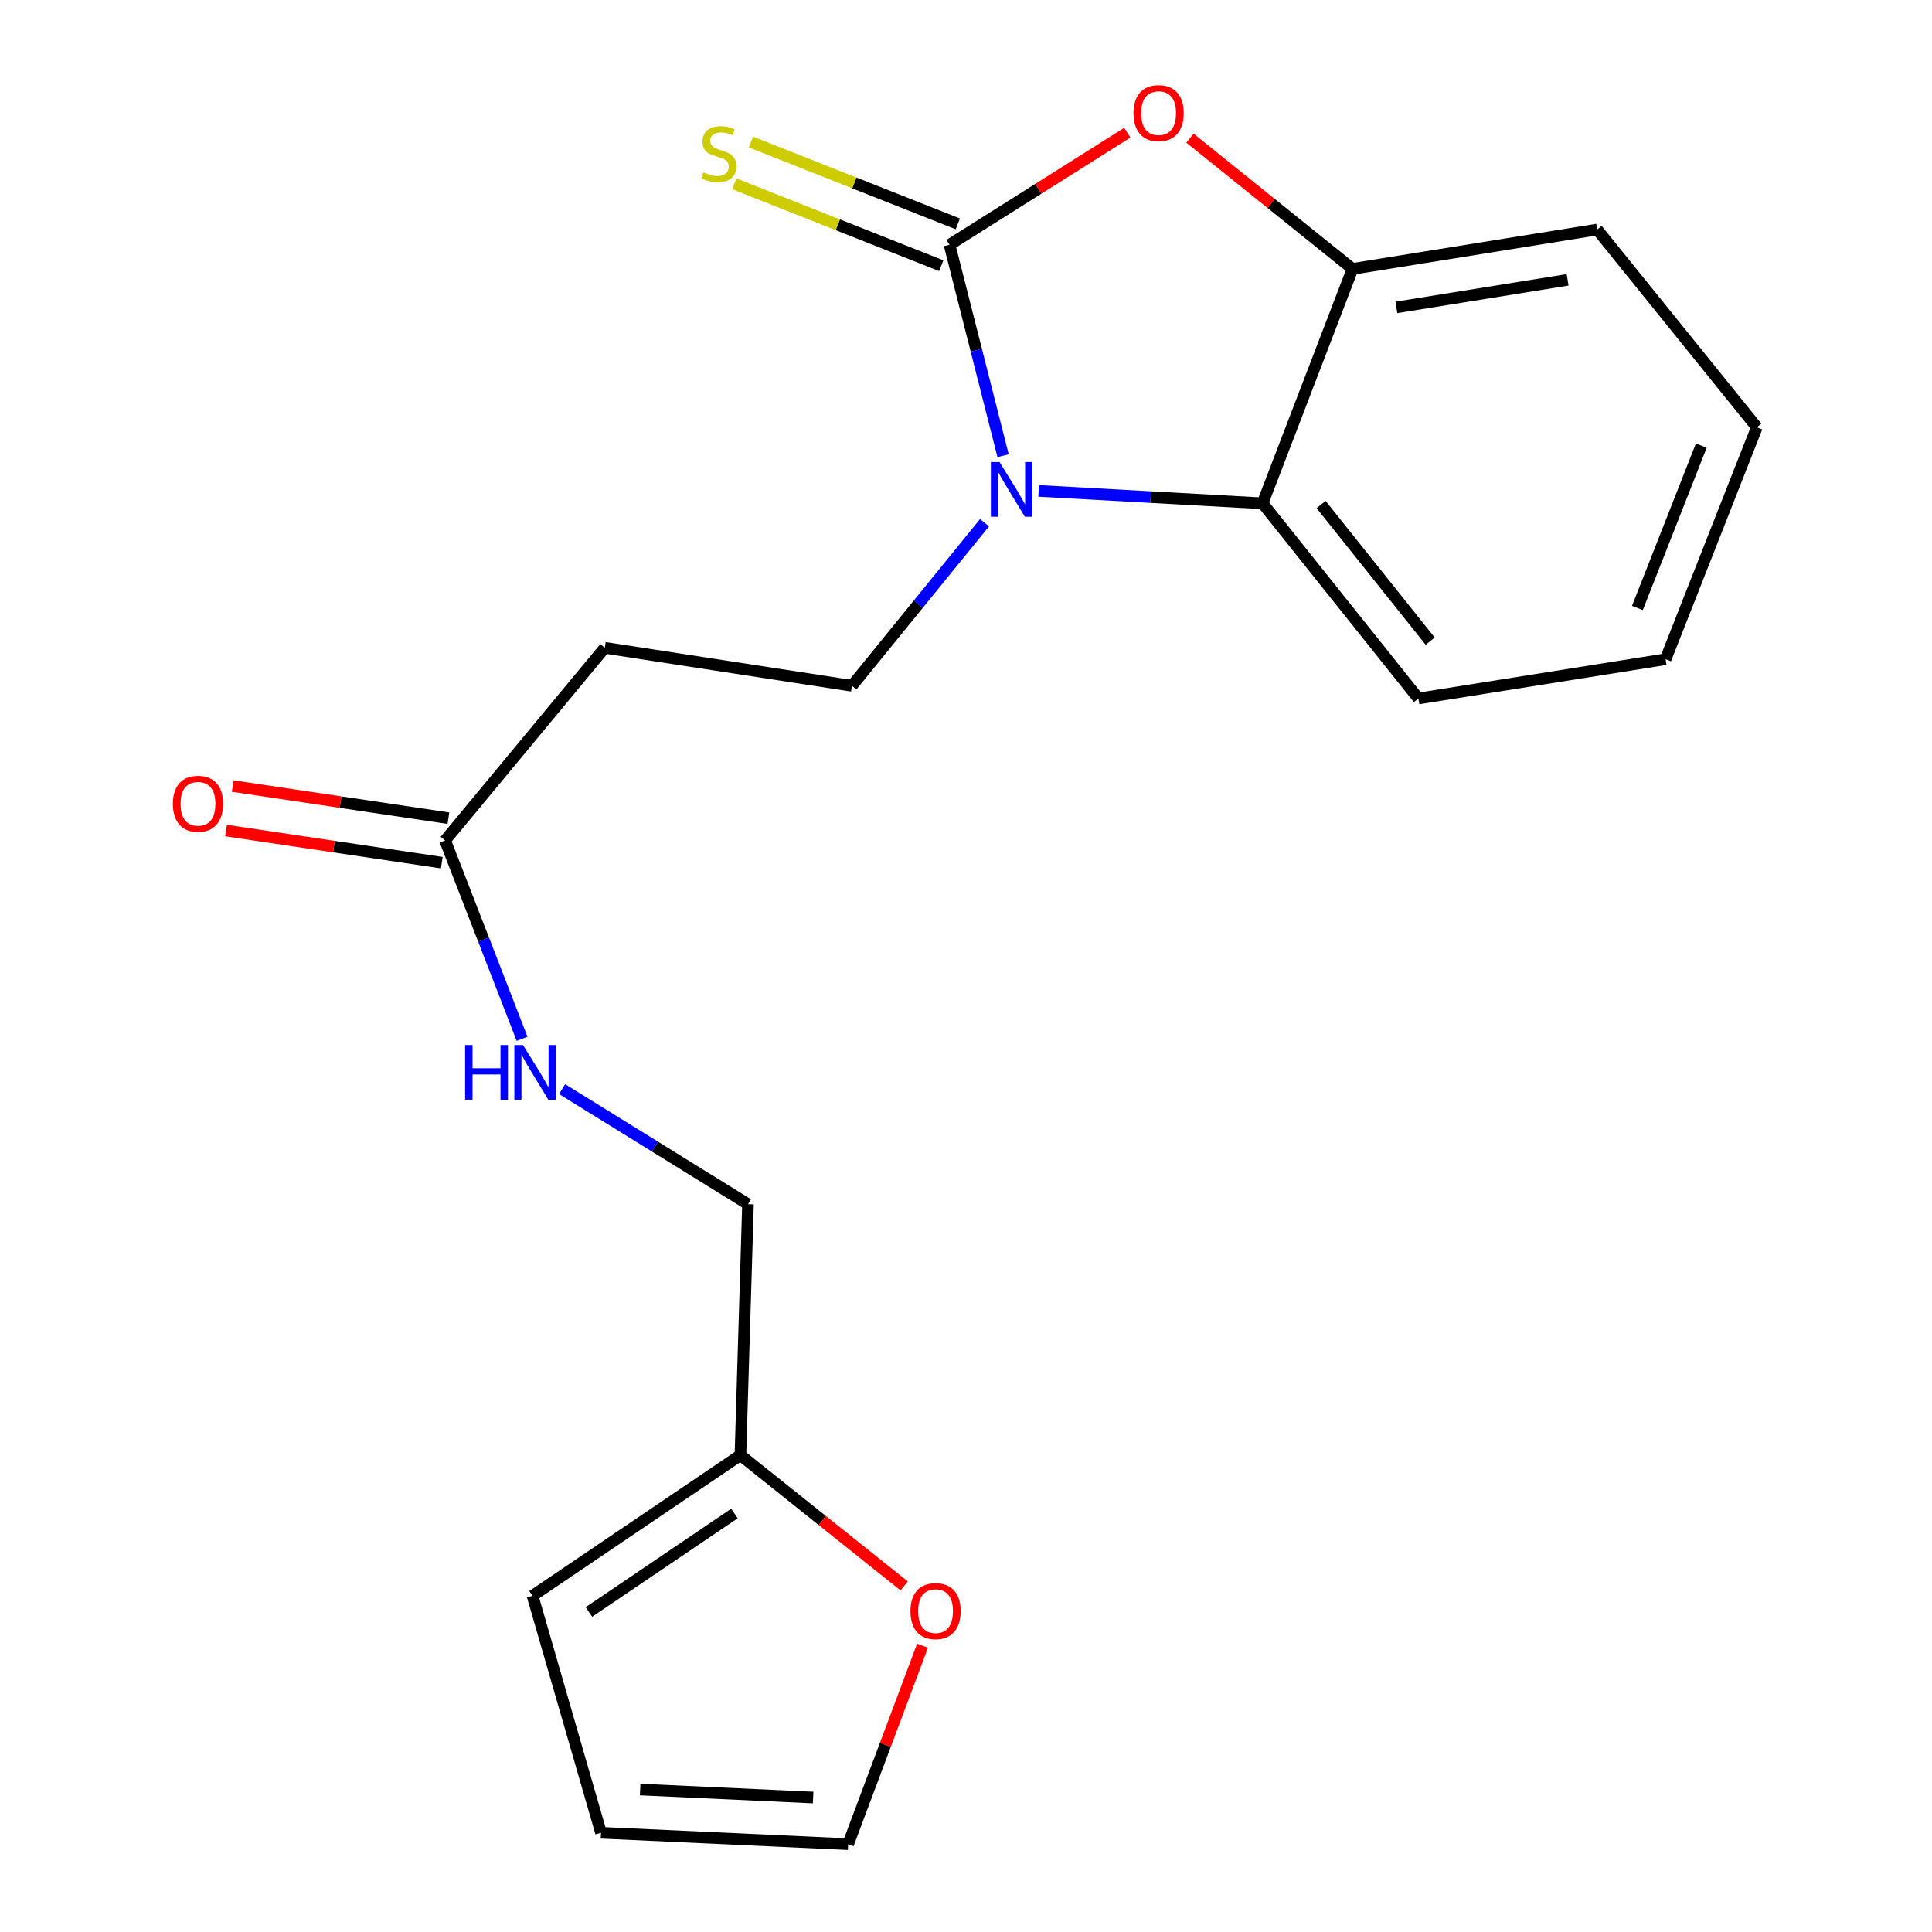 <?xml version='1.0' encoding='iso-8859-1'?>
<svg version='1.1' baseProfile='full'
              xmlns='http://www.w3.org/2000/svg'
                      xmlns:rdkit='http://www.rdkit.org/xml'
                      xmlns:xlink='http://www.w3.org/1999/xlink'
                  xml:space='preserve'
width='1000px' height='1000px' viewBox='0 0 1000 1000'>
<!-- END OF HEADER -->
<rect style='opacity:1.0;fill:#FFFFFF;stroke:none' width='1000' height='1000' x='0' y='0'> </rect>
<path class='bond-0' d='M 491.473,126.698 L 505.332,181.291' style='fill:none;fill-rule:evenodd;stroke:#000000;stroke-width:6px;stroke-linecap:butt;stroke-linejoin:miter;stroke-opacity:1' />
<path class='bond-0' d='M 505.332,181.291 L 519.191,235.884' style='fill:none;fill-rule:evenodd;stroke:#0000FF;stroke-width:6px;stroke-linecap:butt;stroke-linejoin:miter;stroke-opacity:1' />
<path class='bond-1' d='M 491.473,126.698 L 537.484,97.69' style='fill:none;fill-rule:evenodd;stroke:#000000;stroke-width:6px;stroke-linecap:butt;stroke-linejoin:miter;stroke-opacity:1' />
<path class='bond-1' d='M 537.484,97.69 L 583.495,68.682' style='fill:none;fill-rule:evenodd;stroke:#FF0000;stroke-width:6px;stroke-linecap:butt;stroke-linejoin:miter;stroke-opacity:1' />
<path class='bond-5' d='M 495.756,115.873 L 442.21,94.687' style='fill:none;fill-rule:evenodd;stroke:#000000;stroke-width:6px;stroke-linecap:butt;stroke-linejoin:miter;stroke-opacity:1' />
<path class='bond-5' d='M 442.21,94.687 L 388.664,73.501' style='fill:none;fill-rule:evenodd;stroke:#CCCC00;stroke-width:6px;stroke-linecap:butt;stroke-linejoin:miter;stroke-opacity:1' />
<path class='bond-5' d='M 487.191,137.522 L 433.645,116.335' style='fill:none;fill-rule:evenodd;stroke:#000000;stroke-width:6px;stroke-linecap:butt;stroke-linejoin:miter;stroke-opacity:1' />
<path class='bond-5' d='M 433.645,116.335 L 380.098,95.149' style='fill:none;fill-rule:evenodd;stroke:#CCCC00;stroke-width:6px;stroke-linecap:butt;stroke-linejoin:miter;stroke-opacity:1' />
<path class='bond-2' d='M 537.607,254.086 L 595.553,257.3' style='fill:none;fill-rule:evenodd;stroke:#0000FF;stroke-width:6px;stroke-linecap:butt;stroke-linejoin:miter;stroke-opacity:1' />
<path class='bond-2' d='M 595.553,257.3 L 653.499,260.514' style='fill:none;fill-rule:evenodd;stroke:#000000;stroke-width:6px;stroke-linecap:butt;stroke-linejoin:miter;stroke-opacity:1' />
<path class='bond-4' d='M 509.599,270.549 L 475.282,312.76' style='fill:none;fill-rule:evenodd;stroke:#0000FF;stroke-width:6px;stroke-linecap:butt;stroke-linejoin:miter;stroke-opacity:1' />
<path class='bond-4' d='M 475.282,312.76 L 440.966,354.972' style='fill:none;fill-rule:evenodd;stroke:#000000;stroke-width:6px;stroke-linecap:butt;stroke-linejoin:miter;stroke-opacity:1' />
<path class='bond-3' d='M 615.913,71.511 L 657.994,105.345' style='fill:none;fill-rule:evenodd;stroke:#FF0000;stroke-width:6px;stroke-linecap:butt;stroke-linejoin:miter;stroke-opacity:1' />
<path class='bond-3' d='M 657.994,105.345 L 700.075,139.179' style='fill:none;fill-rule:evenodd;stroke:#000000;stroke-width:6px;stroke-linecap:butt;stroke-linejoin:miter;stroke-opacity:1' />
<path class='bond-16' d='M 653.499,260.514 L 734.169,361.542' style='fill:none;fill-rule:evenodd;stroke:#000000;stroke-width:6px;stroke-linecap:butt;stroke-linejoin:miter;stroke-opacity:1' />
<path class='bond-16' d='M 683.793,261.141 L 740.262,331.861' style='fill:none;fill-rule:evenodd;stroke:#000000;stroke-width:6px;stroke-linecap:butt;stroke-linejoin:miter;stroke-opacity:1' />
<path class='bond-20' d='M 653.499,260.514 L 700.075,139.179' style='fill:none;fill-rule:evenodd;stroke:#000000;stroke-width:6px;stroke-linecap:butt;stroke-linejoin:miter;stroke-opacity:1' />
<path class='bond-17' d='M 700.075,139.179 L 826.687,118.808' style='fill:none;fill-rule:evenodd;stroke:#000000;stroke-width:6px;stroke-linecap:butt;stroke-linejoin:miter;stroke-opacity:1' />
<path class='bond-17' d='M 722.765,159.109 L 811.393,144.849' style='fill:none;fill-rule:evenodd;stroke:#000000;stroke-width:6px;stroke-linecap:butt;stroke-linejoin:miter;stroke-opacity:1' />
<path class='bond-6' d='M 440.966,354.972 L 313.034,335.299' style='fill:none;fill-rule:evenodd;stroke:#000000;stroke-width:6px;stroke-linecap:butt;stroke-linejoin:miter;stroke-opacity:1' />
<path class='bond-7' d='M 313.034,335.299 L 230.385,435.008' style='fill:none;fill-rule:evenodd;stroke:#000000;stroke-width:6px;stroke-linecap:butt;stroke-linejoin:miter;stroke-opacity:1' />
<path class='bond-10' d='M 230.385,435.008 L 250.302,486.346' style='fill:none;fill-rule:evenodd;stroke:#000000;stroke-width:6px;stroke-linecap:butt;stroke-linejoin:miter;stroke-opacity:1' />
<path class='bond-10' d='M 250.302,486.346 L 270.219,537.683' style='fill:none;fill-rule:evenodd;stroke:#0000FF;stroke-width:6px;stroke-linecap:butt;stroke-linejoin:miter;stroke-opacity:1' />
<path class='bond-14' d='M 232.1,423.494 L 176.264,415.177' style='fill:none;fill-rule:evenodd;stroke:#000000;stroke-width:6px;stroke-linecap:butt;stroke-linejoin:miter;stroke-opacity:1' />
<path class='bond-14' d='M 176.264,415.177 L 120.428,406.86' style='fill:none;fill-rule:evenodd;stroke:#FF0000;stroke-width:6px;stroke-linecap:butt;stroke-linejoin:miter;stroke-opacity:1' />
<path class='bond-14' d='M 228.67,446.522 L 172.834,438.205' style='fill:none;fill-rule:evenodd;stroke:#000000;stroke-width:6px;stroke-linecap:butt;stroke-linejoin:miter;stroke-opacity:1' />
<path class='bond-14' d='M 172.834,438.205 L 116.998,429.888' style='fill:none;fill-rule:evenodd;stroke:#FF0000;stroke-width:6px;stroke-linecap:butt;stroke-linejoin:miter;stroke-opacity:1' />
<path class='bond-8' d='M 383.241,753.174 L 387.16,623.29' style='fill:none;fill-rule:evenodd;stroke:#000000;stroke-width:6px;stroke-linecap:butt;stroke-linejoin:miter;stroke-opacity:1' />
<path class='bond-9' d='M 383.241,753.174 L 425.626,787.022' style='fill:none;fill-rule:evenodd;stroke:#000000;stroke-width:6px;stroke-linecap:butt;stroke-linejoin:miter;stroke-opacity:1' />
<path class='bond-9' d='M 425.626,787.022 L 468.012,820.87' style='fill:none;fill-rule:evenodd;stroke:#FF0000;stroke-width:6px;stroke-linecap:butt;stroke-linejoin:miter;stroke-opacity:1' />
<path class='bond-11' d='M 383.241,753.174 L 275.642,825.98' style='fill:none;fill-rule:evenodd;stroke:#000000;stroke-width:6px;stroke-linecap:butt;stroke-linejoin:miter;stroke-opacity:1' />
<path class='bond-11' d='M 380.148,783.377 L 304.829,834.342' style='fill:none;fill-rule:evenodd;stroke:#000000;stroke-width:6px;stroke-linecap:butt;stroke-linejoin:miter;stroke-opacity:1' />
<path class='bond-12' d='M 477.501,851.814 L 458.244,903.18' style='fill:none;fill-rule:evenodd;stroke:#FF0000;stroke-width:6px;stroke-linecap:butt;stroke-linejoin:miter;stroke-opacity:1' />
<path class='bond-12' d='M 458.244,903.18 L 438.987,954.545' style='fill:none;fill-rule:evenodd;stroke:#000000;stroke-width:6px;stroke-linecap:butt;stroke-linejoin:miter;stroke-opacity:1' />
<path class='bond-15' d='M 290.941,563.718 L 339.051,593.504' style='fill:none;fill-rule:evenodd;stroke:#0000FF;stroke-width:6px;stroke-linecap:butt;stroke-linejoin:miter;stroke-opacity:1' />
<path class='bond-15' d='M 339.051,593.504 L 387.16,623.29' style='fill:none;fill-rule:evenodd;stroke:#000000;stroke-width:6px;stroke-linecap:butt;stroke-linejoin:miter;stroke-opacity:1' />
<path class='bond-13' d='M 275.642,825.98 L 311.081,948.635' style='fill:none;fill-rule:evenodd;stroke:#000000;stroke-width:6px;stroke-linecap:butt;stroke-linejoin:miter;stroke-opacity:1' />
<path class='bond-22' d='M 438.987,954.545 L 311.081,948.635' style='fill:none;fill-rule:evenodd;stroke:#000000;stroke-width:6px;stroke-linecap:butt;stroke-linejoin:miter;stroke-opacity:1' />
<path class='bond-22' d='M 420.876,930.402 L 331.342,926.265' style='fill:none;fill-rule:evenodd;stroke:#000000;stroke-width:6px;stroke-linecap:butt;stroke-linejoin:miter;stroke-opacity:1' />
<path class='bond-18' d='M 734.169,361.542 L 862.1,341.21' style='fill:none;fill-rule:evenodd;stroke:#000000;stroke-width:6px;stroke-linecap:butt;stroke-linejoin:miter;stroke-opacity:1' />
<path class='bond-19' d='M 826.687,118.808 L 909.336,221.168' style='fill:none;fill-rule:evenodd;stroke:#000000;stroke-width:6px;stroke-linecap:butt;stroke-linejoin:miter;stroke-opacity:1' />
<path class='bond-21' d='M 862.1,341.21 L 909.336,221.168' style='fill:none;fill-rule:evenodd;stroke:#000000;stroke-width:6px;stroke-linecap:butt;stroke-linejoin:miter;stroke-opacity:1' />
<path class='bond-21' d='M 847.521,314.679 L 880.586,230.65' style='fill:none;fill-rule:evenodd;stroke:#000000;stroke-width:6px;stroke-linecap:butt;stroke-linejoin:miter;stroke-opacity:1' />
<path  class='atom-1' d='M 517.355 239.15
L 526.635 254.15
Q 527.555 255.63, 529.035 258.31
Q 530.515 260.99, 530.595 261.15
L 530.595 239.15
L 534.355 239.15
L 534.355 267.47
L 530.475 267.47
L 520.515 251.07
Q 519.355 249.15, 518.115 246.95
Q 516.915 244.75, 516.555 244.07
L 516.555 267.47
L 512.875 267.47
L 512.875 239.15
L 517.355 239.15
' fill='#0000FF'/>
<path  class='atom-2' d='M 586.693 58.55
Q 586.693 51.75, 590.053 47.95
Q 593.413 44.15, 599.693 44.15
Q 605.973 44.15, 609.333 47.95
Q 612.693 51.75, 612.693 58.55
Q 612.693 65.43, 609.293 69.35
Q 605.893 73.23, 599.693 73.23
Q 593.453 73.23, 590.053 69.35
Q 586.693 65.47, 586.693 58.55
M 599.693 70.03
Q 604.013 70.03, 606.333 67.15
Q 608.693 64.23, 608.693 58.55
Q 608.693 52.99, 606.333 50.19
Q 604.013 47.35, 599.693 47.35
Q 595.373 47.35, 593.013 50.15
Q 590.693 52.95, 590.693 58.55
Q 590.693 64.27, 593.013 67.15
Q 595.373 70.03, 599.693 70.03
' fill='#FF0000'/>
<path  class='atom-6' d='M 364.092 89.182
Q 364.412 89.302, 365.732 89.862
Q 367.052 90.422, 368.492 90.782
Q 369.972 91.102, 371.412 91.102
Q 374.092 91.102, 375.652 89.822
Q 377.212 88.502, 377.212 86.222
Q 377.212 84.662, 376.412 83.702
Q 375.652 82.742, 374.452 82.222
Q 373.252 81.702, 371.252 81.102
Q 368.732 80.342, 367.212 79.622
Q 365.732 78.902, 364.652 77.382
Q 363.612 75.862, 363.612 73.302
Q 363.612 69.742, 366.012 67.542
Q 368.452 65.342, 373.252 65.342
Q 376.532 65.342, 380.252 66.902
L 379.332 69.982
Q 375.932 68.582, 373.372 68.582
Q 370.612 68.582, 369.092 69.742
Q 367.572 70.862, 367.612 72.822
Q 367.612 74.342, 368.372 75.262
Q 369.172 76.182, 370.292 76.702
Q 371.452 77.222, 373.372 77.822
Q 375.932 78.622, 377.452 79.422
Q 378.972 80.222, 380.052 81.862
Q 381.172 83.462, 381.172 86.222
Q 381.172 90.142, 378.532 92.262
Q 375.932 94.342, 371.572 94.342
Q 369.052 94.342, 367.132 93.782
Q 365.252 93.262, 363.012 92.342
L 364.092 89.182
' fill='#CCCC00'/>
<path  class='atom-10' d='M 471.243 833.911
Q 471.243 827.111, 474.603 823.311
Q 477.963 819.511, 484.243 819.511
Q 490.523 819.511, 493.883 823.311
Q 497.243 827.111, 497.243 833.911
Q 497.243 840.791, 493.843 844.711
Q 490.443 848.591, 484.243 848.591
Q 478.003 848.591, 474.603 844.711
Q 471.243 840.831, 471.243 833.911
M 484.243 845.391
Q 488.563 845.391, 490.883 842.511
Q 493.243 839.591, 493.243 833.911
Q 493.243 828.351, 490.883 825.551
Q 488.563 822.711, 484.243 822.711
Q 479.923 822.711, 477.563 825.511
Q 475.243 828.311, 475.243 833.911
Q 475.243 839.631, 477.563 842.511
Q 479.923 845.391, 484.243 845.391
' fill='#FF0000'/>
<path  class='atom-11' d='M 240.741 540.902
L 244.581 540.902
L 244.581 552.942
L 259.061 552.942
L 259.061 540.902
L 262.901 540.902
L 262.901 569.222
L 259.061 569.222
L 259.061 556.142
L 244.581 556.142
L 244.581 569.222
L 240.741 569.222
L 240.741 540.902
' fill='#0000FF'/>
<path  class='atom-11' d='M 270.701 540.902
L 279.981 555.902
Q 280.901 557.382, 282.381 560.062
Q 283.861 562.742, 283.941 562.902
L 283.941 540.902
L 287.701 540.902
L 287.701 569.222
L 283.821 569.222
L 273.861 552.822
Q 272.701 550.902, 271.461 548.702
Q 270.261 546.502, 269.901 545.822
L 269.901 569.222
L 266.221 569.222
L 266.221 540.902
L 270.701 540.902
' fill='#0000FF'/>
<path  class='atom-15' d='M 89.48 416.036
Q 89.48 409.236, 92.84 405.436
Q 96.2 401.636, 102.48 401.636
Q 108.76 401.636, 112.12 405.436
Q 115.48 409.236, 115.48 416.036
Q 115.48 422.916, 112.08 426.836
Q 108.68 430.716, 102.48 430.716
Q 96.24 430.716, 92.84 426.836
Q 89.48 422.956, 89.48 416.036
M 102.48 427.516
Q 106.8 427.516, 109.12 424.636
Q 111.48 421.716, 111.48 416.036
Q 111.48 410.476, 109.12 407.676
Q 106.8 404.836, 102.48 404.836
Q 98.16 404.836, 95.8 407.636
Q 93.48 410.436, 93.48 416.036
Q 93.48 421.756, 95.8 424.636
Q 98.16 427.516, 102.48 427.516
' fill='#FF0000'/>
</svg>
